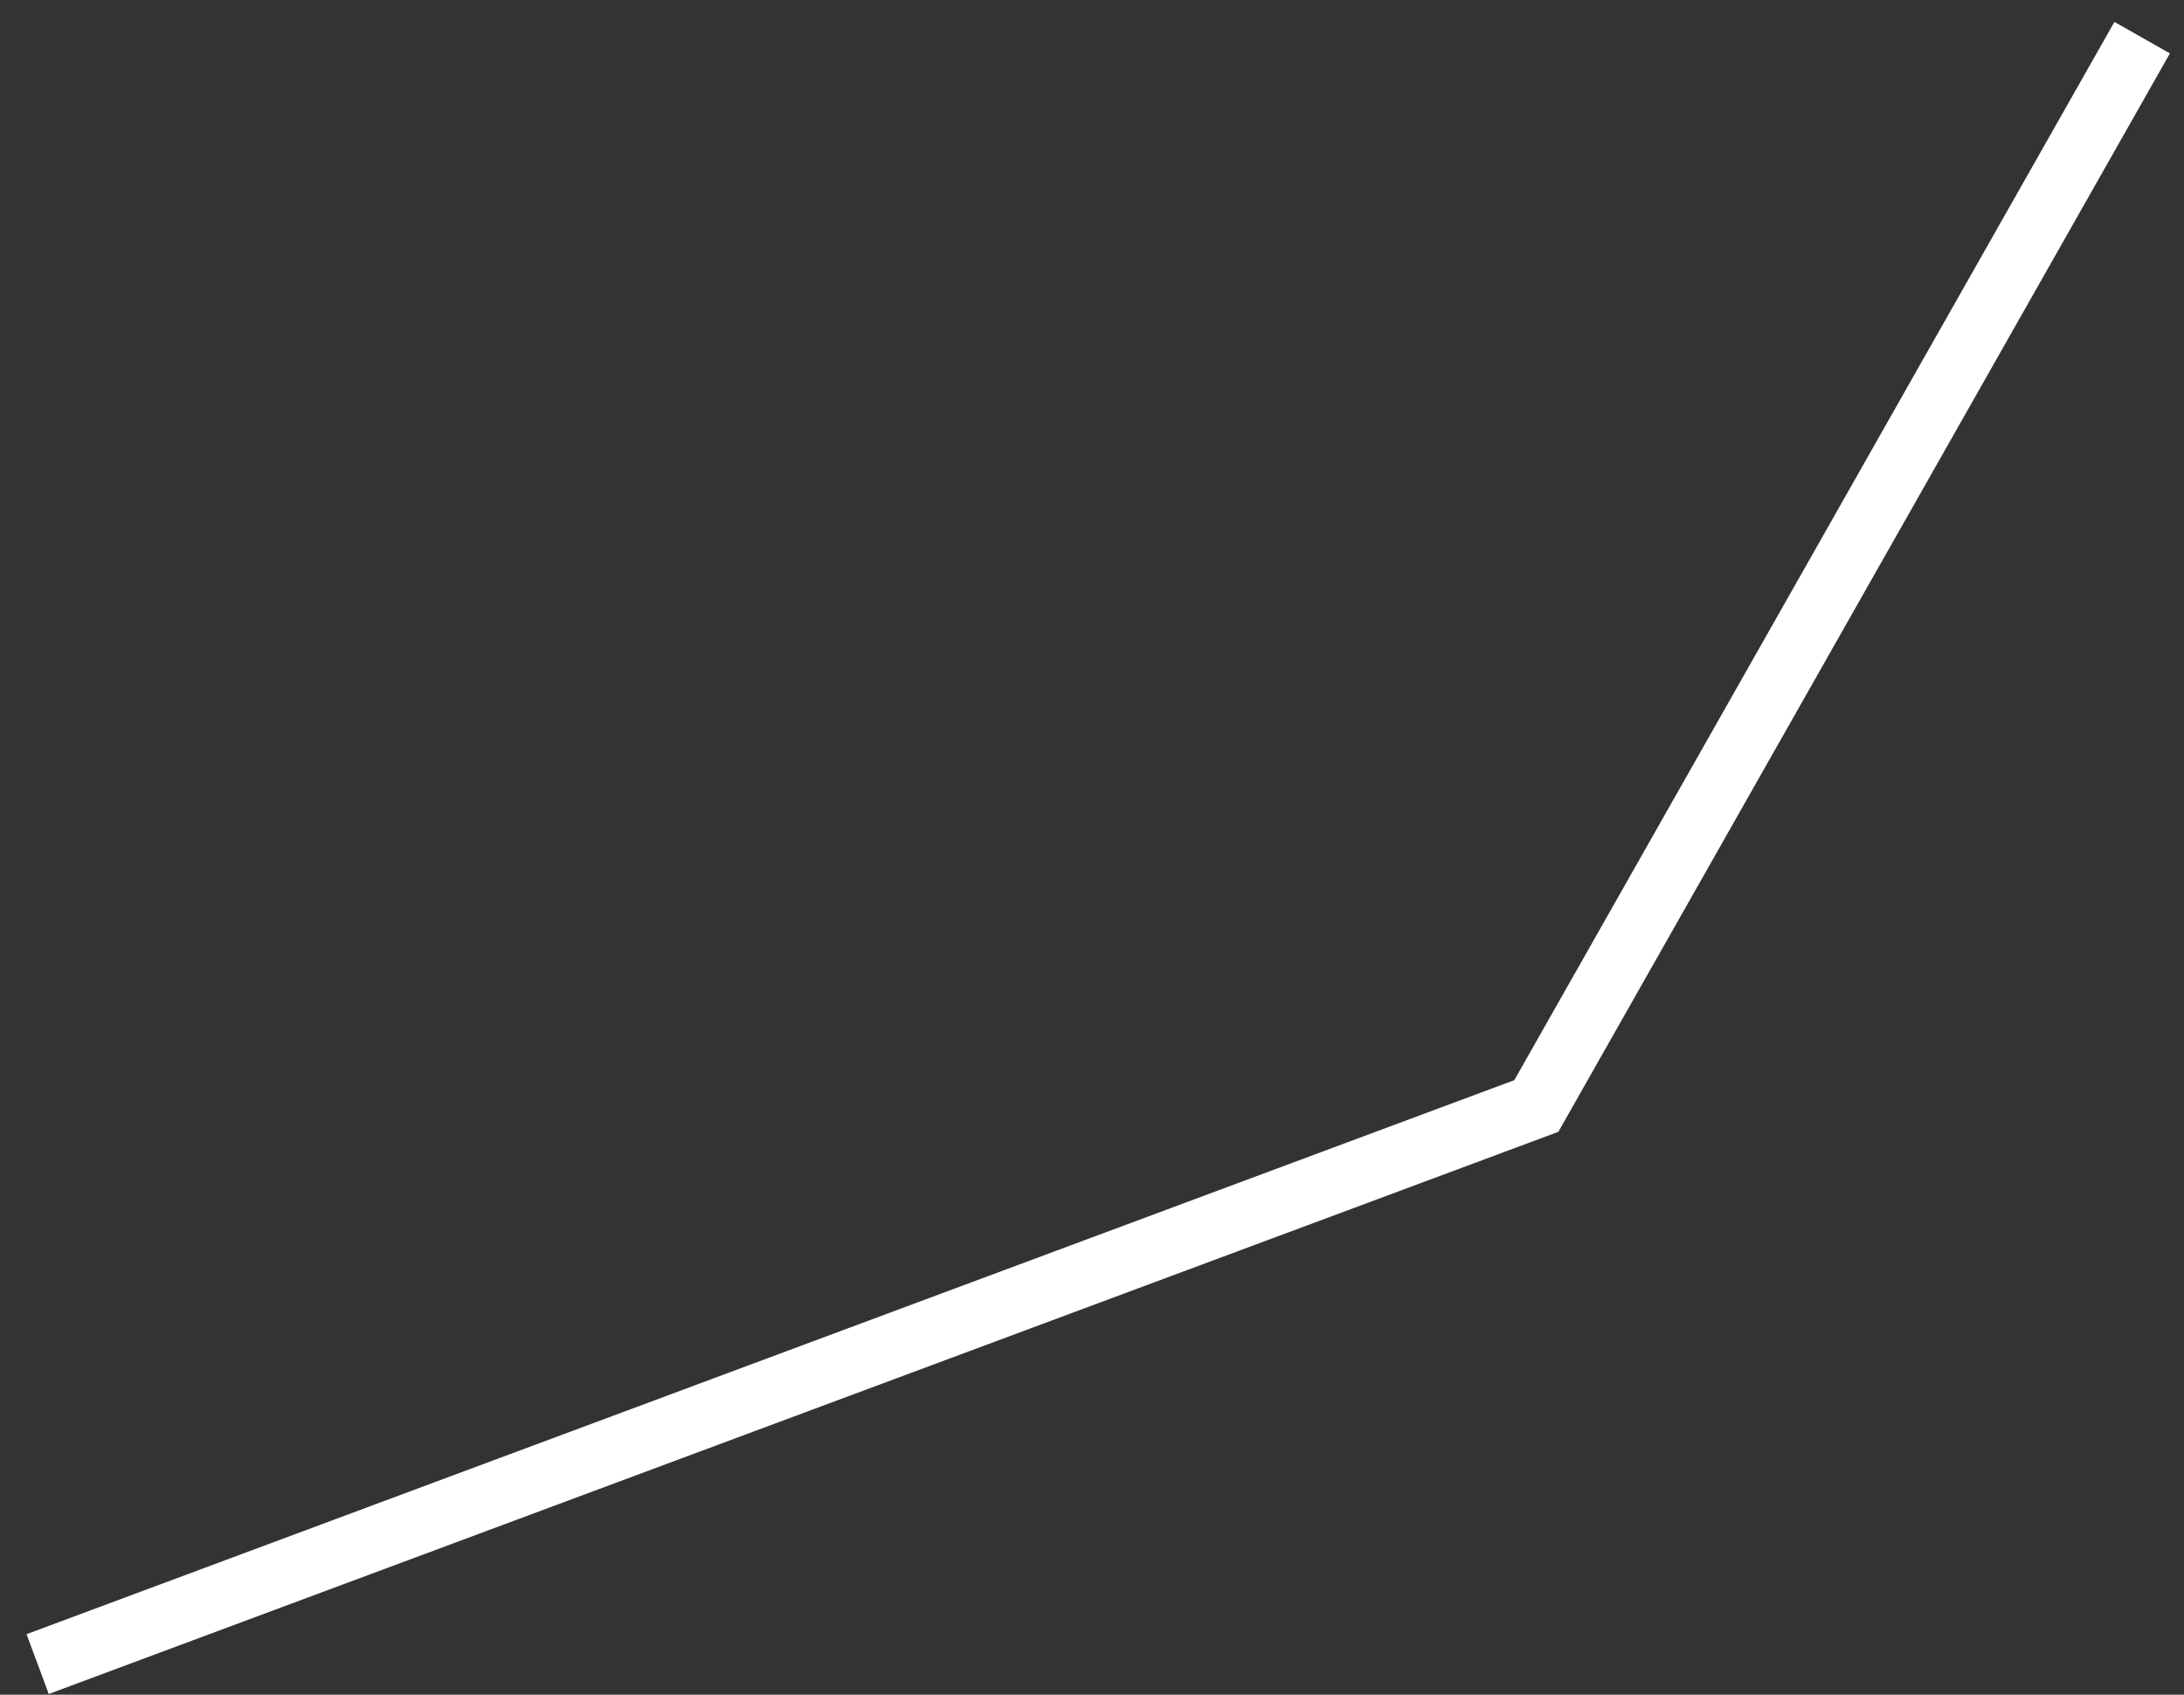 <?xml version="1.0" encoding="UTF-8"?> <svg xmlns="http://www.w3.org/2000/svg" width="58" height="45" viewBox="0 0 58 45" fill="none"><rect x="0" y="0" width="58" height="45" fill="#333333" stroke="none"/><path d="M56.889 1L40.8 29.368L1 44.187" stroke="white" stroke-width="1.694"></path></svg> 